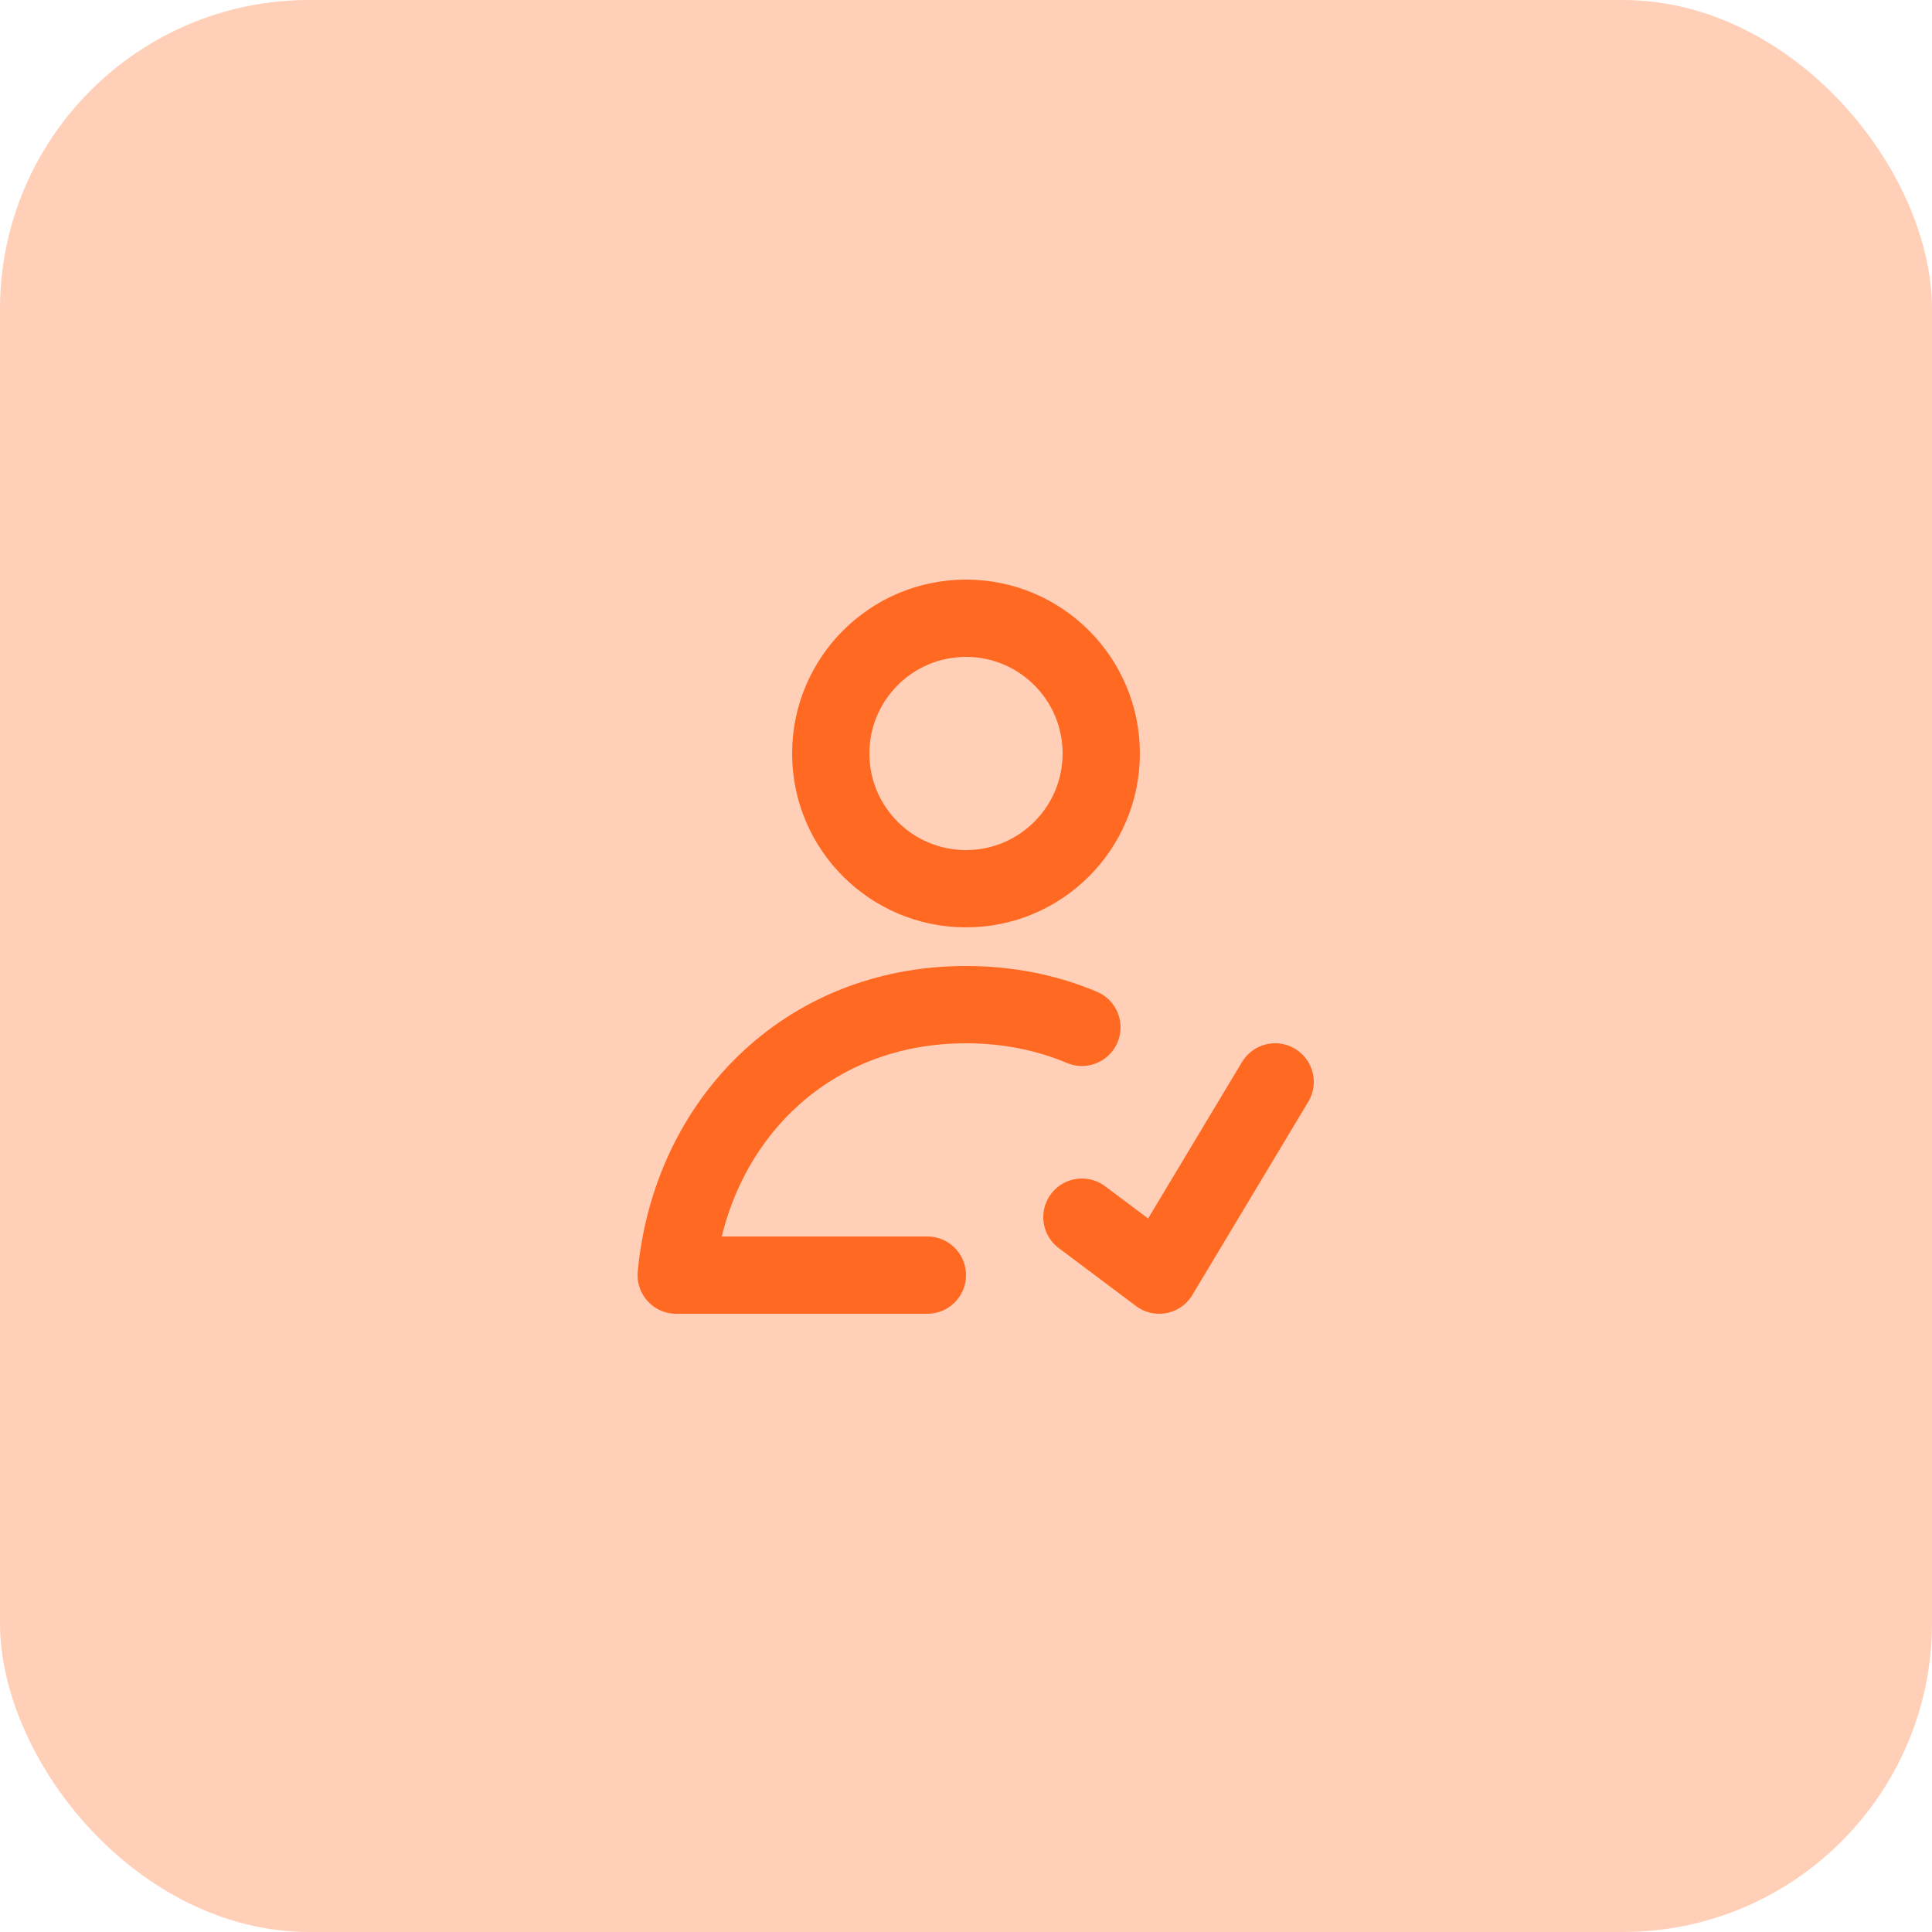 <svg width="50" height="50" viewBox="0 0 50 50" fill="none" xmlns="http://www.w3.org/2000/svg">
<rect width="50" height="50" rx="8" fill="#FFCFB8"/>
<path d="M28.5 19.5C28.5 21.433 26.933 23 25 23C23.067 23 21.5 21.433 21.5 19.5C21.5 17.567 23.067 16 25 16C26.933 16 28.5 17.567 28.5 19.5Z" stroke="#FF6922" stroke-width="2" stroke-linecap="round" stroke-linejoin="round"/>
<path d="M28 26.588C27.101 26.209 26.093 26 25 26C20.81 26 17.869 29.075 17.5 33H24" stroke="#FF6922" stroke-width="2" stroke-linecap="round" stroke-linejoin="round"/>
<path d="M28 31.5L30 33L33 28" stroke="#FF6922" stroke-width="2" stroke-linecap="round" stroke-linejoin="round"/>
</svg>
